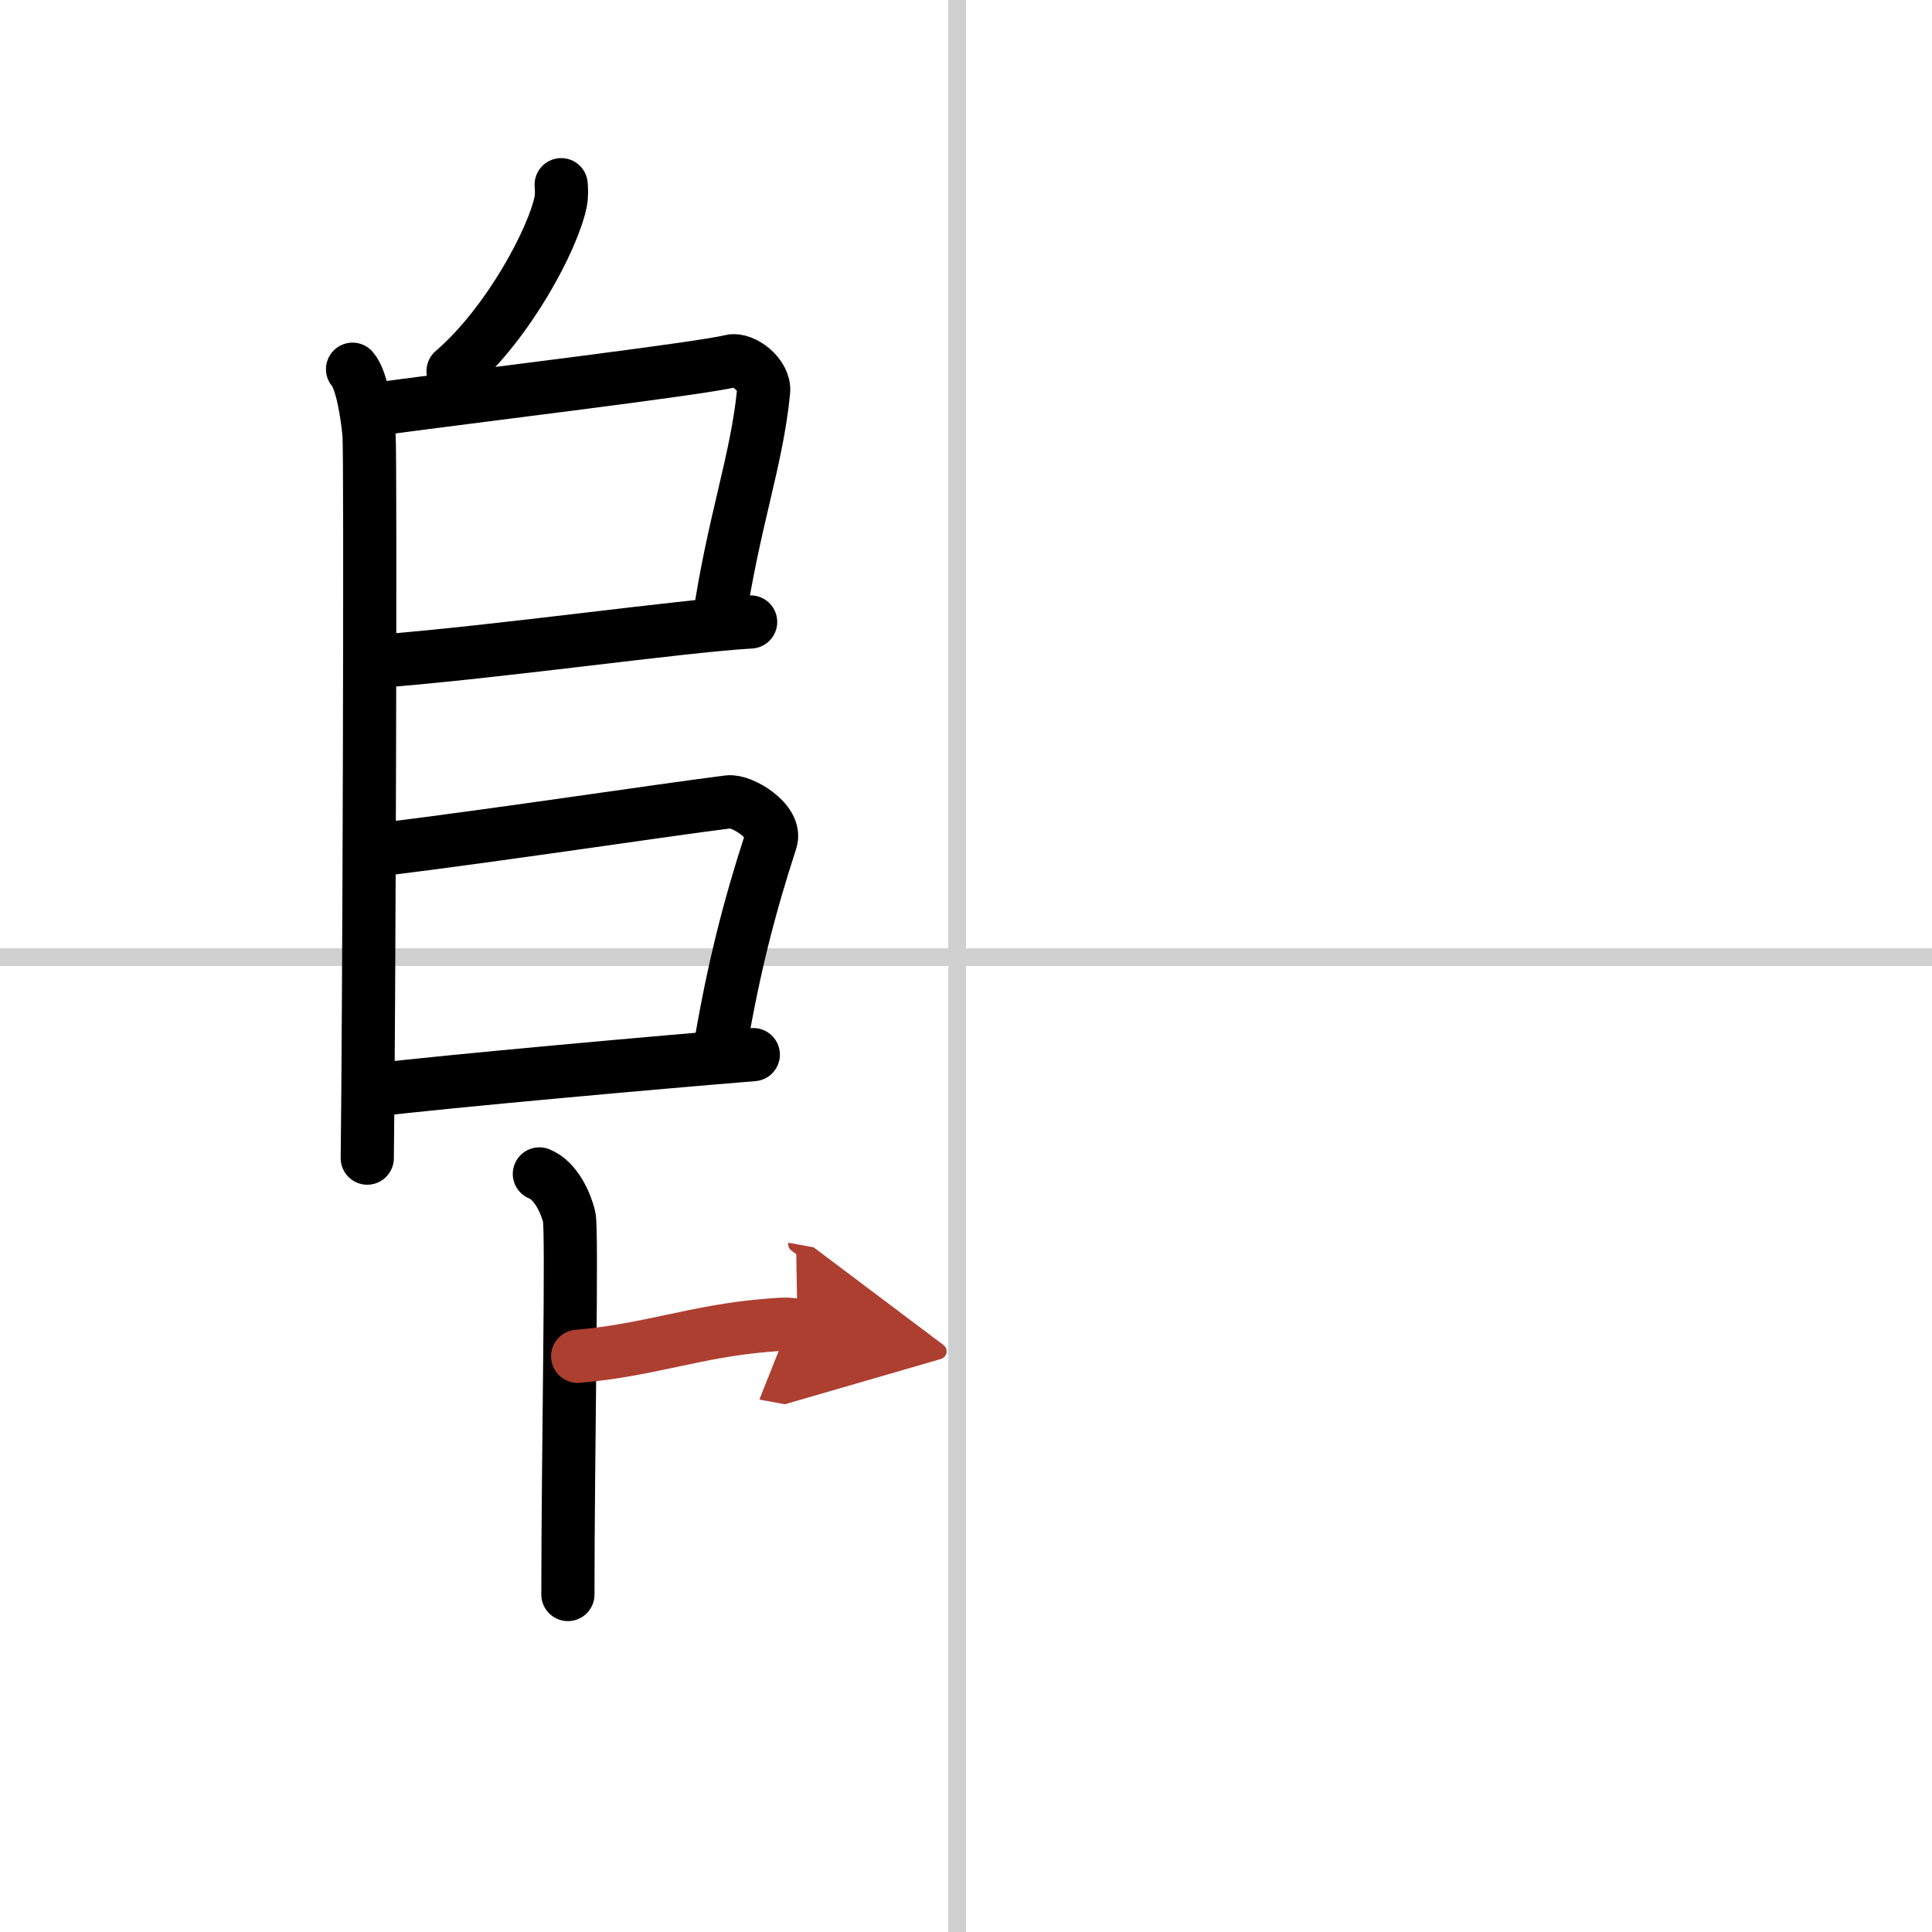 <svg width="400" height="400" viewBox="0 0 109 109" xmlns="http://www.w3.org/2000/svg"><defs><marker id="a" markerWidth="4" orient="auto" refX="1" refY="5" viewBox="0 0 10 10"><polyline points="0 0 10 5 0 10 1 5" fill="#ad3f31" stroke="#ad3f31"/></marker></defs><g fill="none" stroke="#000" stroke-linecap="round" stroke-linejoin="round" stroke-width="3"><rect width="100%" height="100%" fill="#fff" stroke="#fff"/><line x1="54" x2="54" y2="109" stroke="#d0d0d0" stroke-width="1"/><line x2="109" y1="54" y2="54" stroke="#d0d0d0" stroke-width="1"/><path d="m31.66 10.42c0.02 0.24 0.04 0.62-0.03 0.96-0.4 2.03-2.91 6.84-6.07 9.56"/><path d="m19.89 20.83c0.52 0.57 0.83 2.56 0.93 3.69 0.1 1.14 0 33.72-0.1 40.82"/><path d="m21.48 23.05c5.92-0.79 17.97-2.24 19.77-2.68 0.66-0.16 1.93 0.77 1.83 1.72-0.39 3.96-1.71 7.37-2.54 13.07"/><path d="m21.08 37.33c6.98-0.53 17.17-2 21.27-2.24"/><path d="m21.55 47.92c6.58-0.81 15.59-2.18 19.55-2.68 0.76-0.1 2.75 1.11 2.39 2.19-1.24 3.81-2.09 7.18-2.82 11.42"/><path d="m21.02 61.51c4.1-0.5 16.41-1.6 21.48-2.01"/><path d="m30.43 66.23c0.94 0.37 1.5 1.67 1.68 2.41 0.19 0.74-0.07 13.34-0.07 21.32"/><path d="m32.59 76.52c3.96-0.33 6.7-1.42 10.59-1.74 0.96-0.08 1.21-0.11 1.81 0" marker-end="url(#a)" stroke="#ad3f31"/></g></svg>
